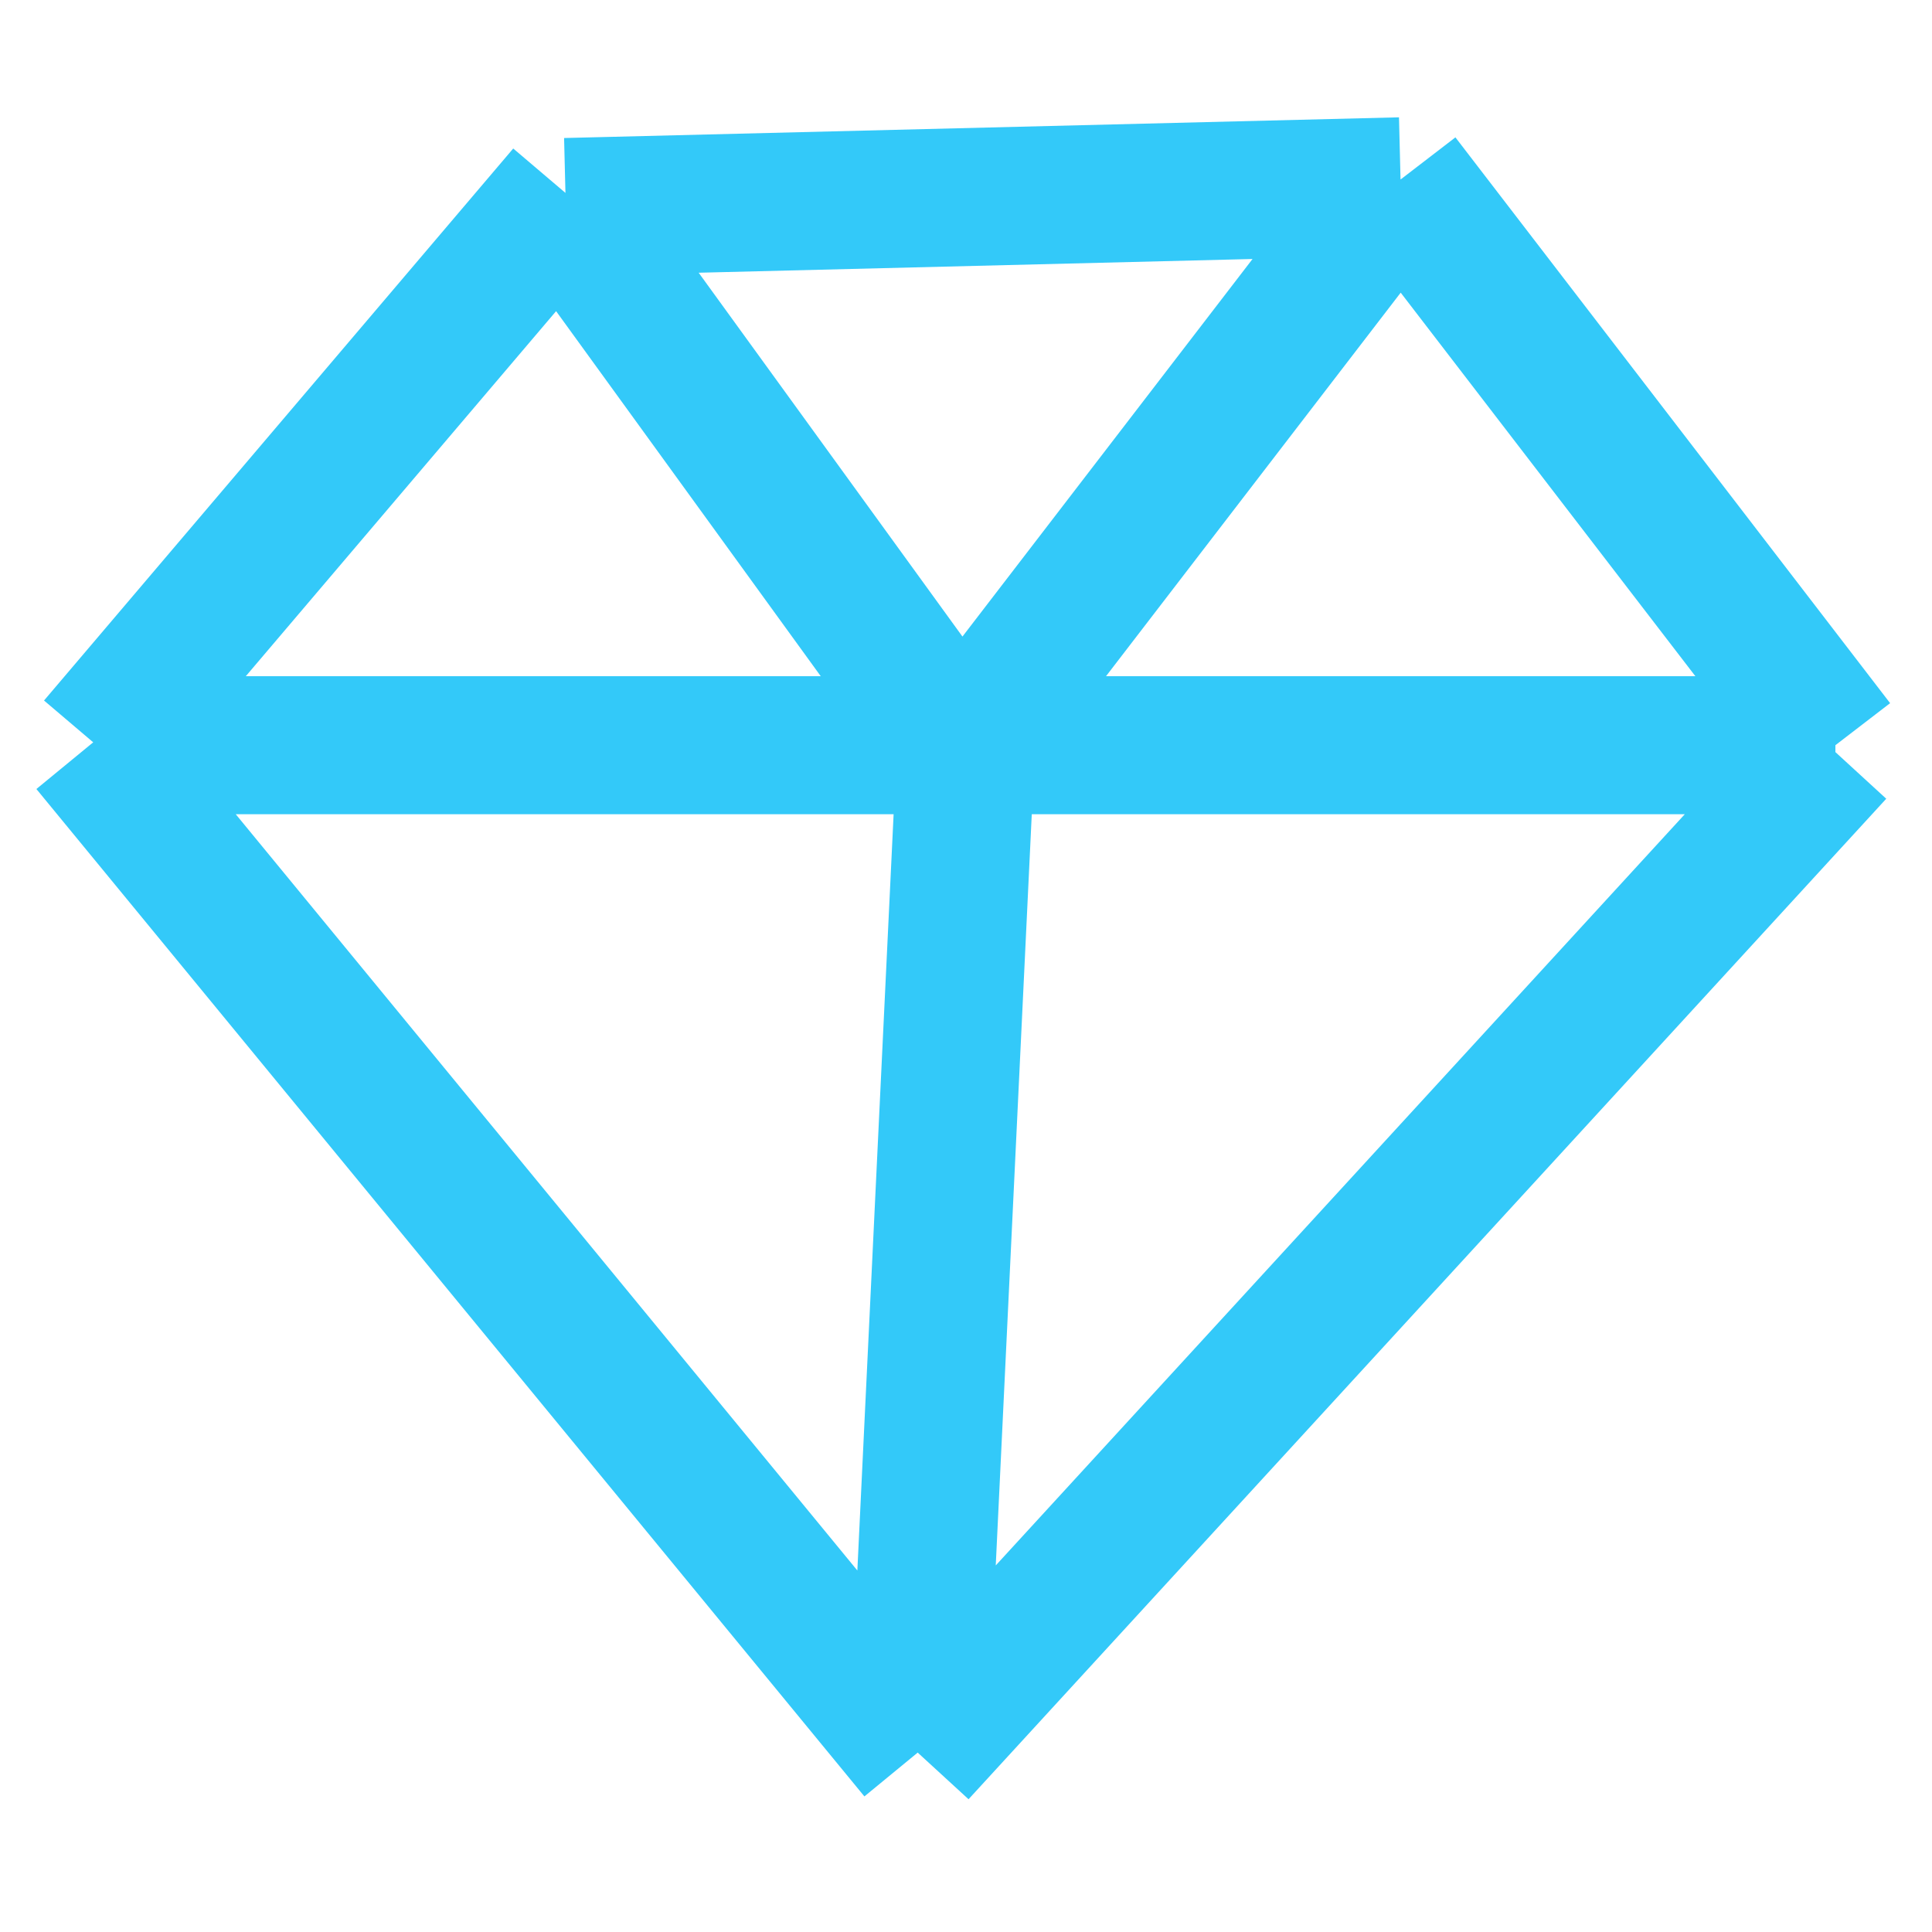 <svg xmlns="http://www.w3.org/2000/svg" xml:space="preserve" fill-rule="evenodd" clip-rule="evenodd" viewBox="0 0 28 28"><path fill="none" stroke="#33c9f9" stroke-width="2" d="m13.3 25.4-12-14.6m12 14.6 13.3-14.5M13.3 25.4l.7-14.6m-12.6 0 6.8-8m-6.8 8H14m12.6 0H14m12.6 0-6.3-8.2M8.2 3l5.8 8m-5.8-8 12.1-.3M14 10.8l6.3-8.2"></path></svg>
